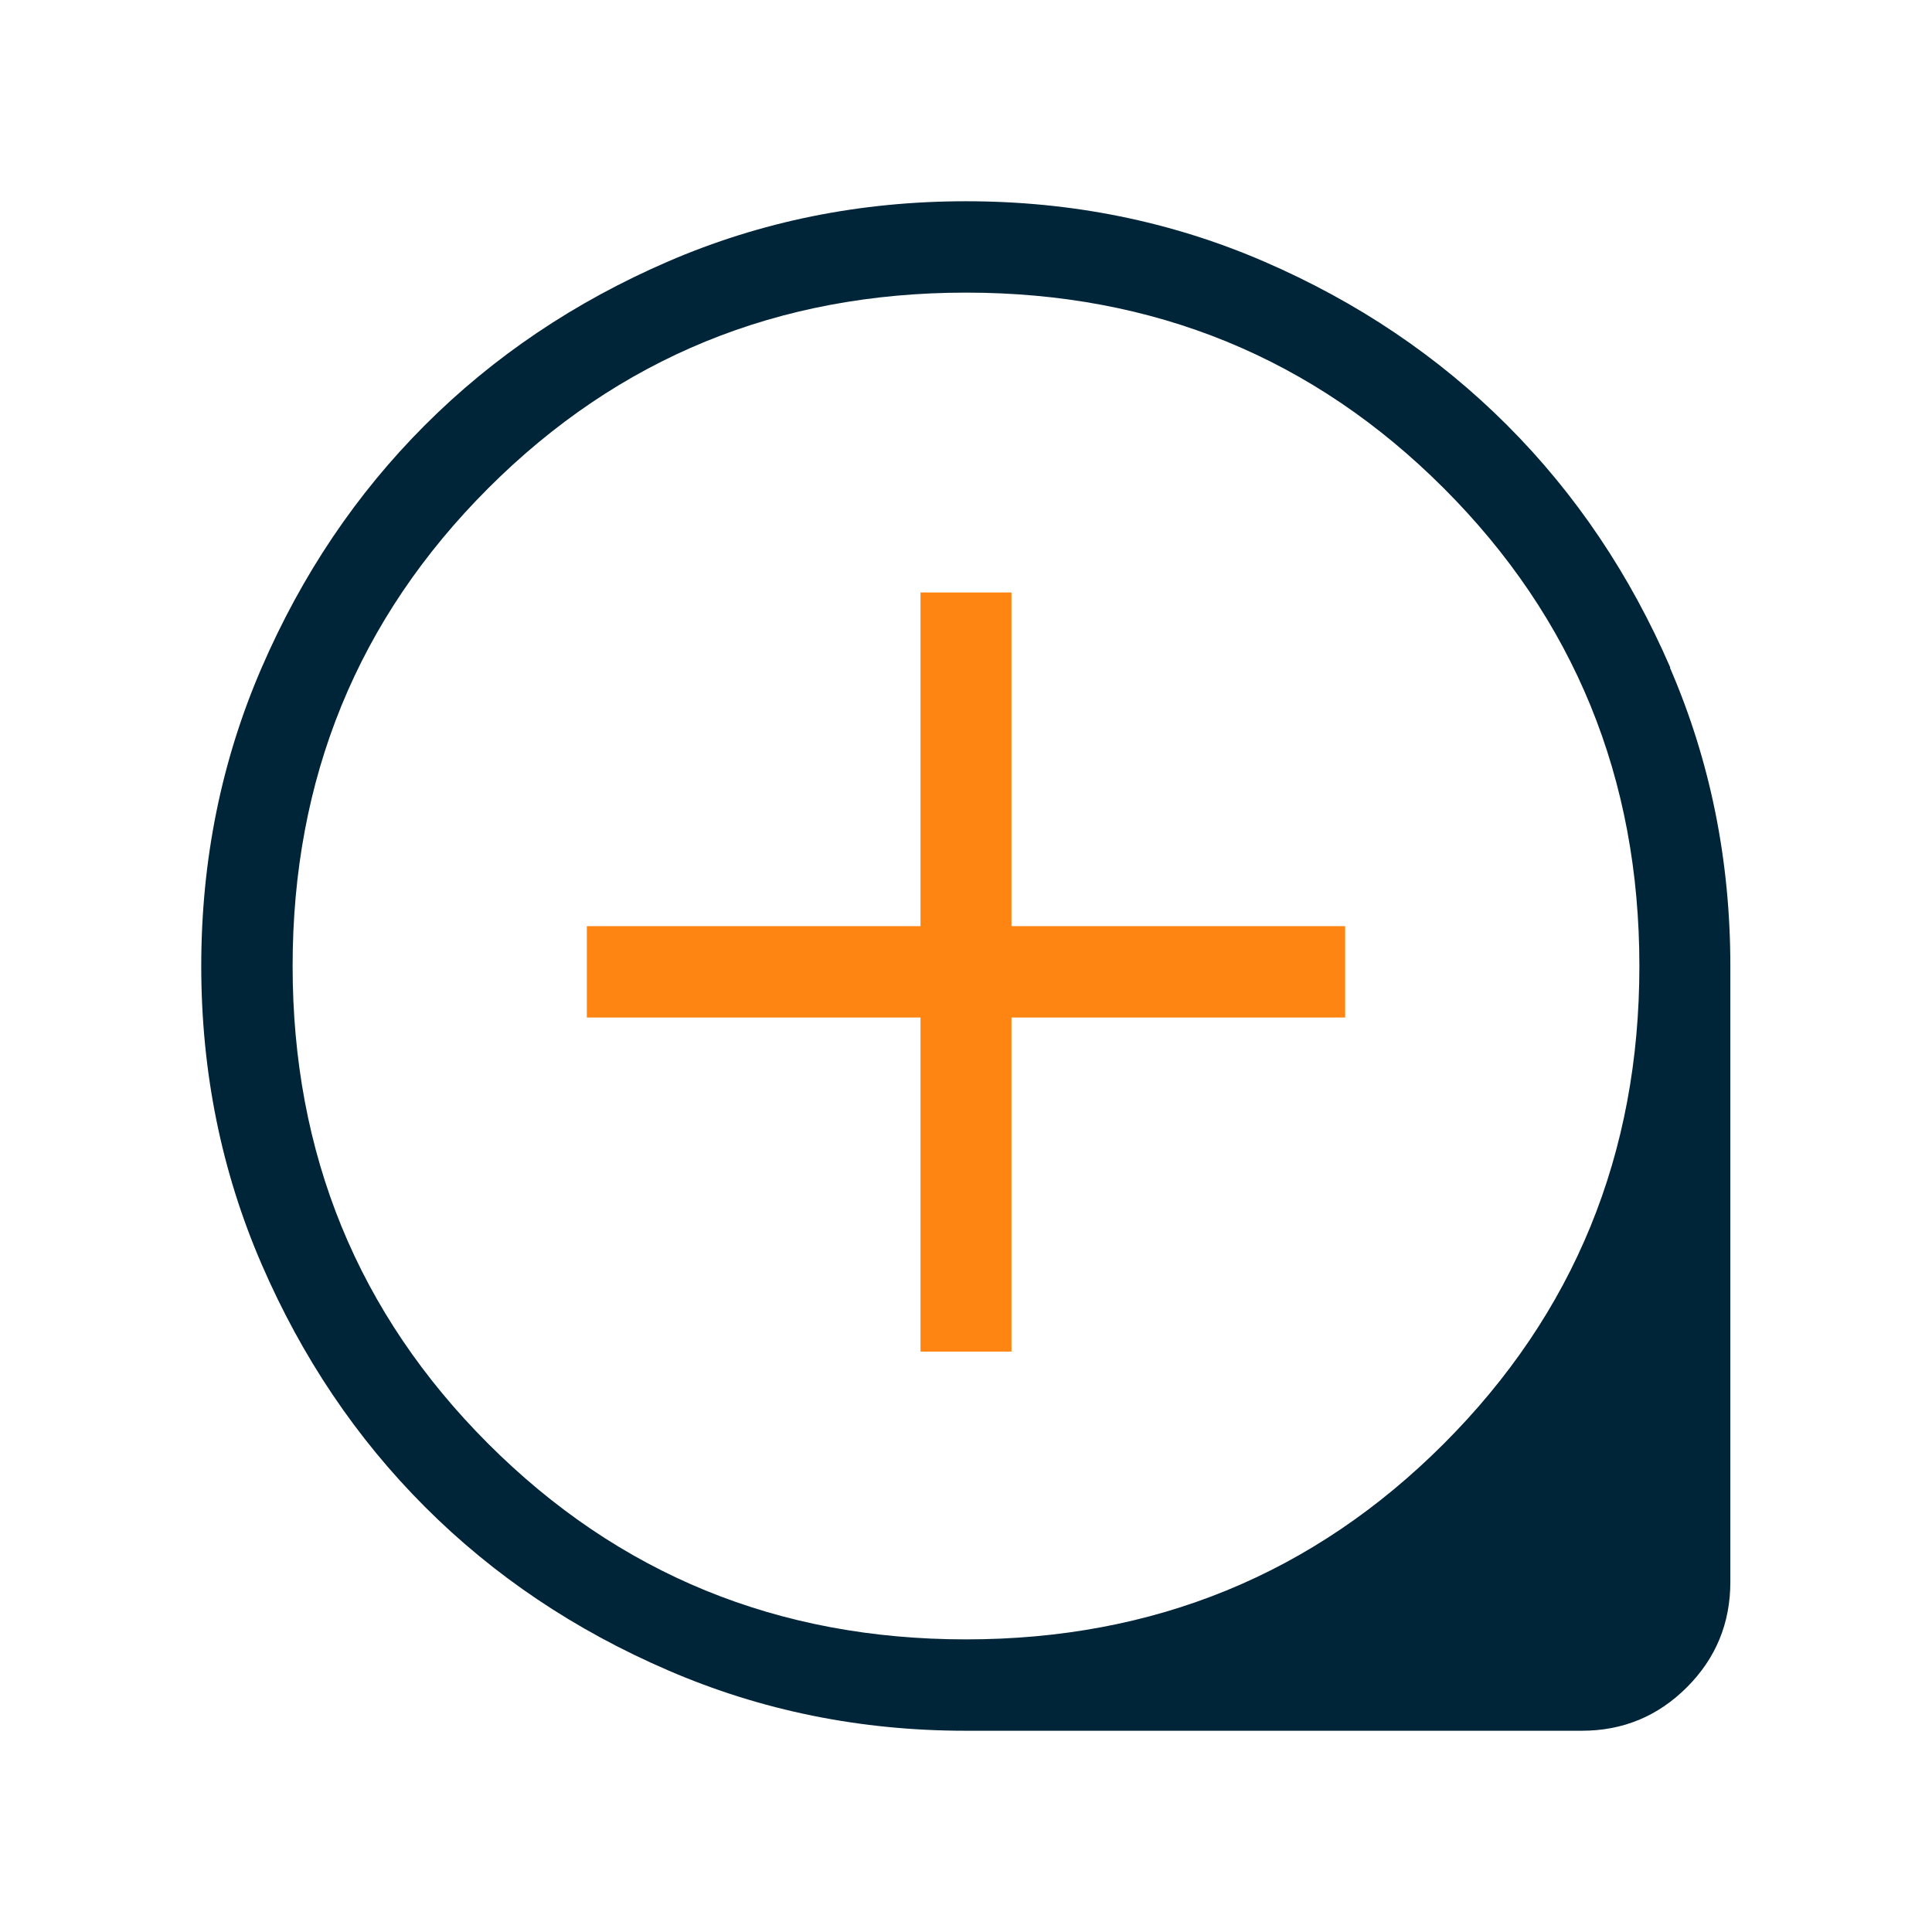 <?xml version="1.0" encoding="UTF-8"?>
<svg id="Calque_1" data-name="Calque 1" xmlns="http://www.w3.org/2000/svg" viewBox="0 0 48 48">
  <defs>
    <style>
      .cls-1 {
        fill: #ff8512;
      }

      .cls-2 {
        fill: #002438;
      }
    </style>
  </defs>
  <path class="cls-2" d="M41.5,16.59c-1-2.31-2.35-4.32-4.06-6.03-1.71-1.71-3.72-3.06-6.03-4.06-2.31-1-4.78-1.5-7.41-1.5s-5.1.5-7.41,1.5c-2.31,1-4.32,2.35-6.03,4.06-1.71,1.71-3.06,3.72-4.06,6.03-1,2.31-1.5,4.78-1.5,7.41s.5,5.1,1.5,7.41c1,2.31,2.35,4.32,4.06,6.03s3.72,3.06,6.04,4.06c2.31,1,4.78,1.5,7.39,1.5h15.31c1.02,0,1.89-.36,2.61-1.08.72-.72,1.08-1.59,1.08-2.62v-15.3c0-2.63-.5-5.1-1.5-7.41ZM35.87,35.87c-3.24,3.24-7.2,4.86-11.87,4.86s-8.63-1.62-11.87-4.86c-3.24-3.24-4.86-7.2-4.86-11.87s1.62-8.63,4.86-11.87c3.24-3.24,7.2-4.86,11.87-4.86s8.63,1.62,11.87,4.86c3.24,3.24,4.86,7.2,4.86,11.87s-1.62,8.63-4.86,11.87Z"/>
  <polygon class="cls-1" points="25.13 14.72 22.87 14.72 22.87 23.01 14.58 23.01 14.58 25.28 22.87 25.28 22.87 33.58 25.13 33.58 25.13 25.28 33.42 25.28 33.42 23.01 25.13 23.01 25.13 14.72"/>
</svg>